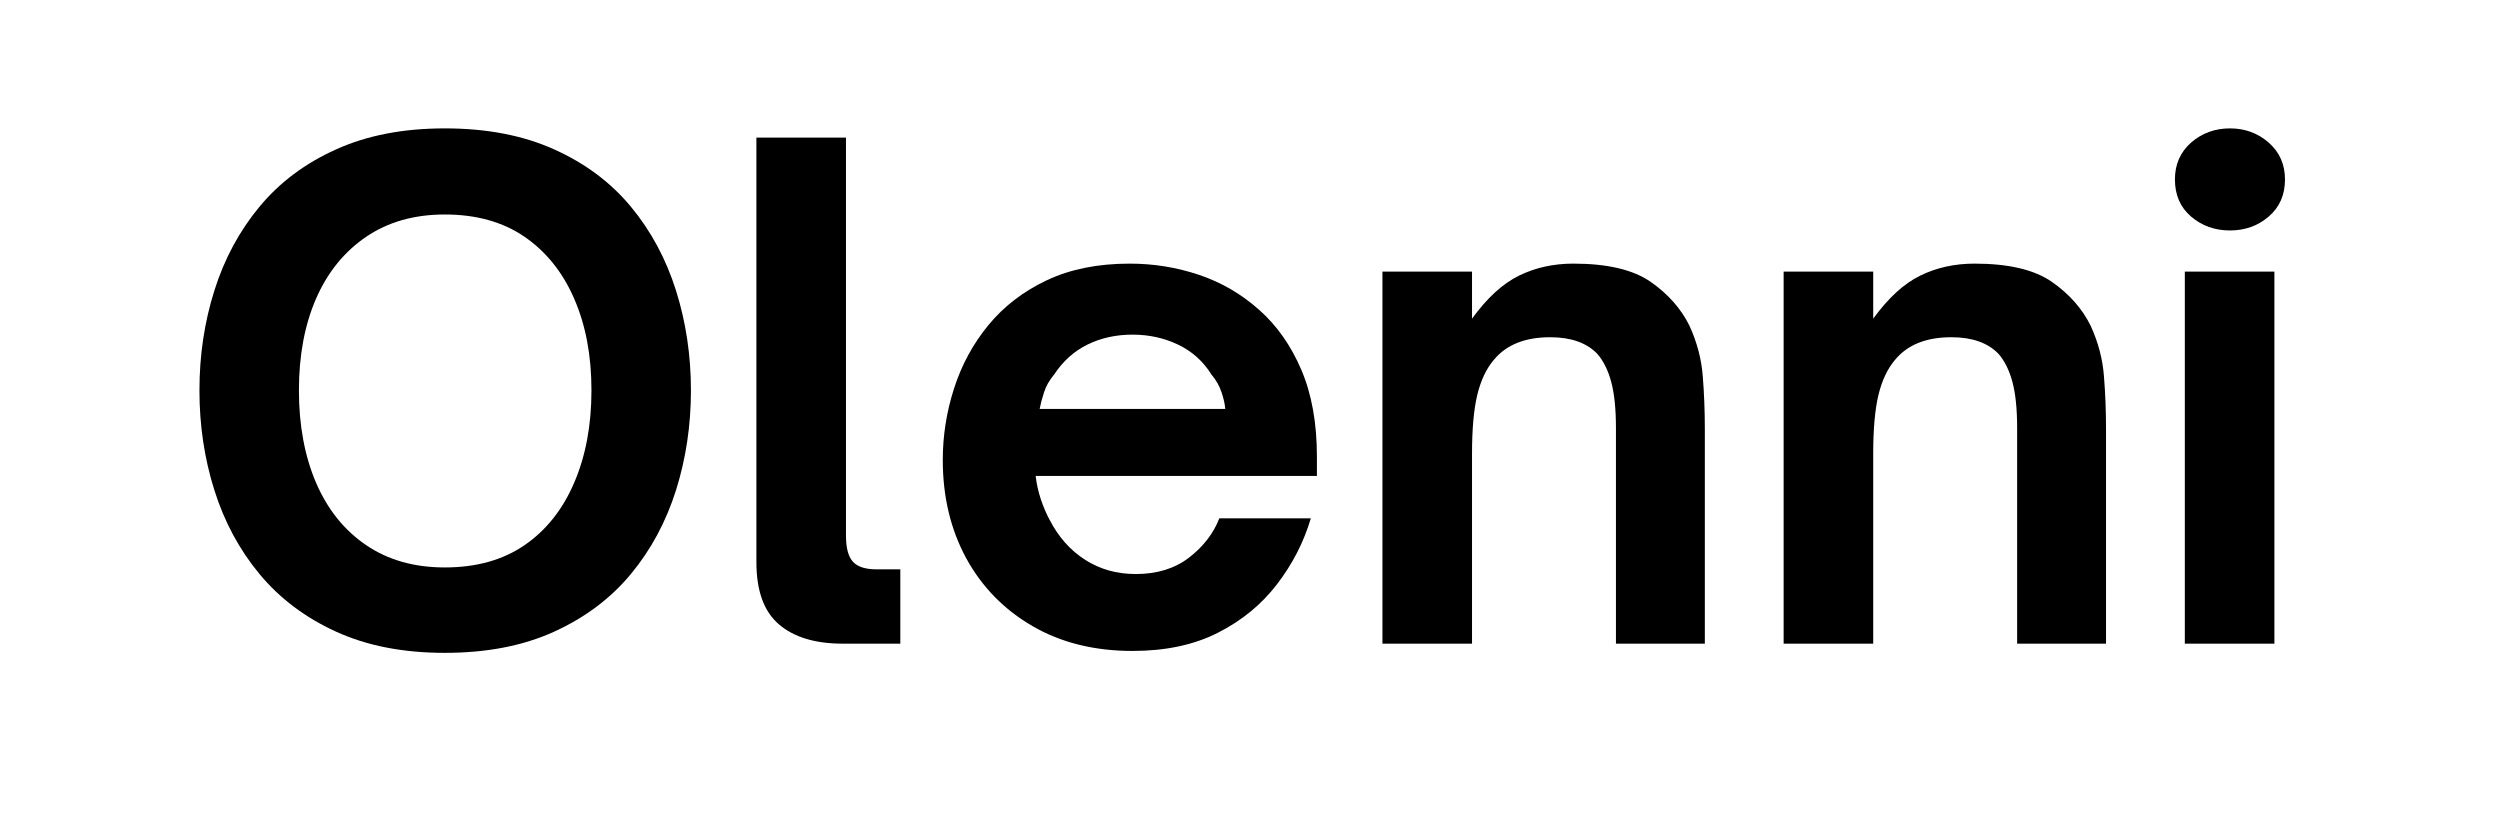 <svg version="1.0" preserveAspectRatio="xMidYMid meet" height="100" viewBox="0 0 224.88 75" zoomAndPan="magnify" width="300" xmlns:xlink="http://www.w3.org/1999/xlink" xmlns="http://www.w3.org/2000/svg"><defs><g></g></defs><g fill-opacity="1" fill="#000000"><g transform="translate(15.562, 57.929)"><g><path d="M 24.406 0.828 C 20.664 0.828 17.406 0.191 14.625 -1.078 C 11.844 -2.348 9.547 -4.078 7.734 -6.266 C 5.922 -8.453 4.566 -10.969 3.672 -13.812 C 2.773 -16.656 2.328 -19.648 2.328 -22.797 C 2.328 -25.941 2.773 -28.938 3.672 -31.781 C 4.566 -34.625 5.922 -37.141 7.734 -39.328 C 9.547 -41.516 11.844 -43.234 14.625 -44.484 C 17.406 -45.742 20.664 -46.375 24.406 -46.375 C 28.188 -46.375 31.469 -45.742 34.25 -44.484 C 37.039 -43.234 39.344 -41.516 41.156 -39.328 C 42.969 -37.141 44.32 -34.625 45.219 -31.781 C 46.113 -28.938 46.562 -25.941 46.562 -22.797 C 46.562 -19.648 46.113 -16.656 45.219 -13.812 C 44.32 -10.969 42.969 -8.453 41.156 -6.266 C 39.344 -4.078 37.039 -2.348 34.25 -1.078 C 31.469 0.191 28.188 0.828 24.406 0.828 Z M 24.406 -6.859 C 27.238 -6.859 29.629 -7.523 31.578 -8.859 C 33.523 -10.191 35.016 -12.062 36.047 -14.469 C 37.086 -16.875 37.609 -19.648 37.609 -22.797 C 37.609 -25.941 37.086 -28.695 36.047 -31.062 C 35.016 -33.438 33.523 -35.289 31.578 -36.625 C 29.629 -37.957 27.238 -38.625 24.406 -38.625 C 21.664 -38.625 19.312 -37.957 17.344 -36.625 C 15.375 -35.289 13.867 -33.438 12.828 -31.062 C 11.797 -28.695 11.281 -25.941 11.281 -22.797 C 11.281 -19.648 11.797 -16.875 12.828 -14.469 C 13.867 -12.062 15.375 -10.191 17.344 -8.859 C 19.312 -7.523 21.664 -6.859 24.406 -6.859 Z M 24.406 -6.859"></path></g></g></g><g fill-opacity="1" fill="#000000"><g transform="translate(64.5, 57.929)"><g><path d="M 16.469 0 L 11.281 0 C 8.812 0 6.898 -0.578 5.547 -1.734 C 4.191 -2.891 3.516 -4.758 3.516 -7.344 L 3.516 -45.547 L 11.578 -45.547 L 11.578 -9.734 C 11.578 -8.617 11.785 -7.832 12.203 -7.375 C 12.617 -6.914 13.328 -6.688 14.328 -6.688 L 16.469 -6.688 Z M 16.469 0"></path></g></g></g><g fill-opacity="1" fill="#000000"><g transform="translate(82.524, 57.929)"><g><path d="M 19.344 0.656 C 15.914 0.656 12.914 -0.086 10.344 -1.578 C 7.781 -3.066 5.789 -5.102 4.375 -7.688 C 2.969 -10.281 2.266 -13.227 2.266 -16.531 C 2.266 -18.719 2.602 -20.863 3.281 -22.969 C 3.957 -25.082 4.988 -26.984 6.375 -28.672 C 7.77 -30.367 9.52 -31.711 11.625 -32.703 C 13.738 -33.703 16.227 -34.203 19.094 -34.203 C 21.25 -34.203 23.332 -33.863 25.344 -33.188 C 27.352 -32.508 29.148 -31.461 30.734 -30.047 C 32.328 -28.641 33.594 -26.844 34.531 -24.656 C 35.469 -22.469 35.938 -19.859 35.938 -16.828 L 35.938 -15.094 L 10.625 -15.094 C 10.707 -14.383 10.863 -13.68 11.094 -12.984 C 11.332 -12.285 11.594 -11.676 11.875 -11.156 C 12.676 -9.602 13.742 -8.398 15.078 -7.547 C 16.41 -6.691 17.93 -6.266 19.641 -6.266 C 21.547 -6.266 23.145 -6.758 24.438 -7.75 C 25.727 -8.75 26.633 -9.926 27.156 -11.281 L 35.391 -11.281 C 34.754 -9.133 33.738 -7.156 32.344 -5.344 C 30.957 -3.531 29.188 -2.078 27.031 -0.984 C 24.883 0.109 22.32 0.656 19.344 0.656 Z M 10.984 -21.125 L 27.688 -21.125 C 27.656 -21.562 27.547 -22.055 27.359 -22.609 C 27.18 -23.172 26.875 -23.711 26.438 -24.234 C 25.688 -25.43 24.68 -26.328 23.422 -26.922 C 22.172 -27.516 20.812 -27.812 19.344 -27.812 C 17.863 -27.812 16.516 -27.516 15.297 -26.922 C 14.086 -26.328 13.086 -25.43 12.297 -24.234 C 11.859 -23.711 11.551 -23.172 11.375 -22.609 C 11.195 -22.055 11.066 -21.562 10.984 -21.125 Z M 10.984 -21.125"></path></g></g></g><g fill-opacity="1" fill="#000000"><g transform="translate(120.719, 57.929)"><g><path d="M 11.703 0 L 3.641 0 L 3.641 -33.484 L 11.703 -33.484 L 11.703 -29.25 C 13.055 -31.113 14.469 -32.406 15.938 -33.125 C 17.406 -33.844 19.035 -34.203 20.828 -34.203 C 23.891 -34.203 26.207 -33.656 27.781 -32.562 C 29.352 -31.469 30.52 -30.145 31.281 -28.594 C 31.957 -27.113 32.352 -25.609 32.469 -24.078 C 32.594 -22.547 32.656 -20.945 32.656 -19.281 L 32.656 0 L 24.656 0 L 24.656 -19.406 C 24.656 -21.113 24.516 -22.492 24.234 -23.547 C 23.953 -24.598 23.535 -25.441 22.984 -26.078 C 22.023 -27.078 20.609 -27.578 18.734 -27.578 C 16.473 -27.578 14.785 -26.898 13.672 -25.547 C 12.992 -24.754 12.492 -23.695 12.172 -22.375 C 11.859 -21.062 11.703 -19.297 11.703 -17.078 Z M 11.703 0"></path></g></g></g><g fill-opacity="1" fill="#000000"><g transform="translate(156.826, 57.929)"><g><path d="M 11.703 0 L 3.641 0 L 3.641 -33.484 L 11.703 -33.484 L 11.703 -29.25 C 13.055 -31.113 14.469 -32.406 15.938 -33.125 C 17.406 -33.844 19.035 -34.203 20.828 -34.203 C 23.891 -34.203 26.207 -33.656 27.781 -32.562 C 29.352 -31.469 30.52 -30.145 31.281 -28.594 C 31.957 -27.113 32.352 -25.609 32.469 -24.078 C 32.594 -22.547 32.656 -20.945 32.656 -19.281 L 32.656 0 L 24.656 0 L 24.656 -19.406 C 24.656 -21.113 24.516 -22.492 24.234 -23.547 C 23.953 -24.598 23.535 -25.441 22.984 -26.078 C 22.023 -27.078 20.609 -27.578 18.734 -27.578 C 16.473 -27.578 14.785 -26.898 13.672 -25.547 C 12.992 -24.754 12.492 -23.695 12.172 -22.375 C 11.859 -21.062 11.703 -19.297 11.703 -17.078 Z M 11.703 0"></path></g></g></g><g fill-opacity="1" fill="#000000"><g transform="translate(192.933, 57.929)"><g><path d="M 7.703 -37.188 C 6.348 -37.188 5.18 -37.602 4.203 -38.438 C 3.234 -39.27 2.75 -40.383 2.75 -41.781 C 2.75 -43.133 3.234 -44.238 4.203 -45.094 C 5.18 -45.945 6.348 -46.375 7.703 -46.375 C 9.055 -46.375 10.219 -45.945 11.188 -45.094 C 12.164 -44.238 12.656 -43.133 12.656 -41.781 C 12.656 -40.383 12.164 -39.27 11.188 -38.438 C 10.219 -37.602 9.055 -37.188 7.703 -37.188 Z M 11.703 0 L 3.641 0 L 3.641 -33.484 L 11.703 -33.484 Z M 11.703 0"></path></g></g></g></svg>